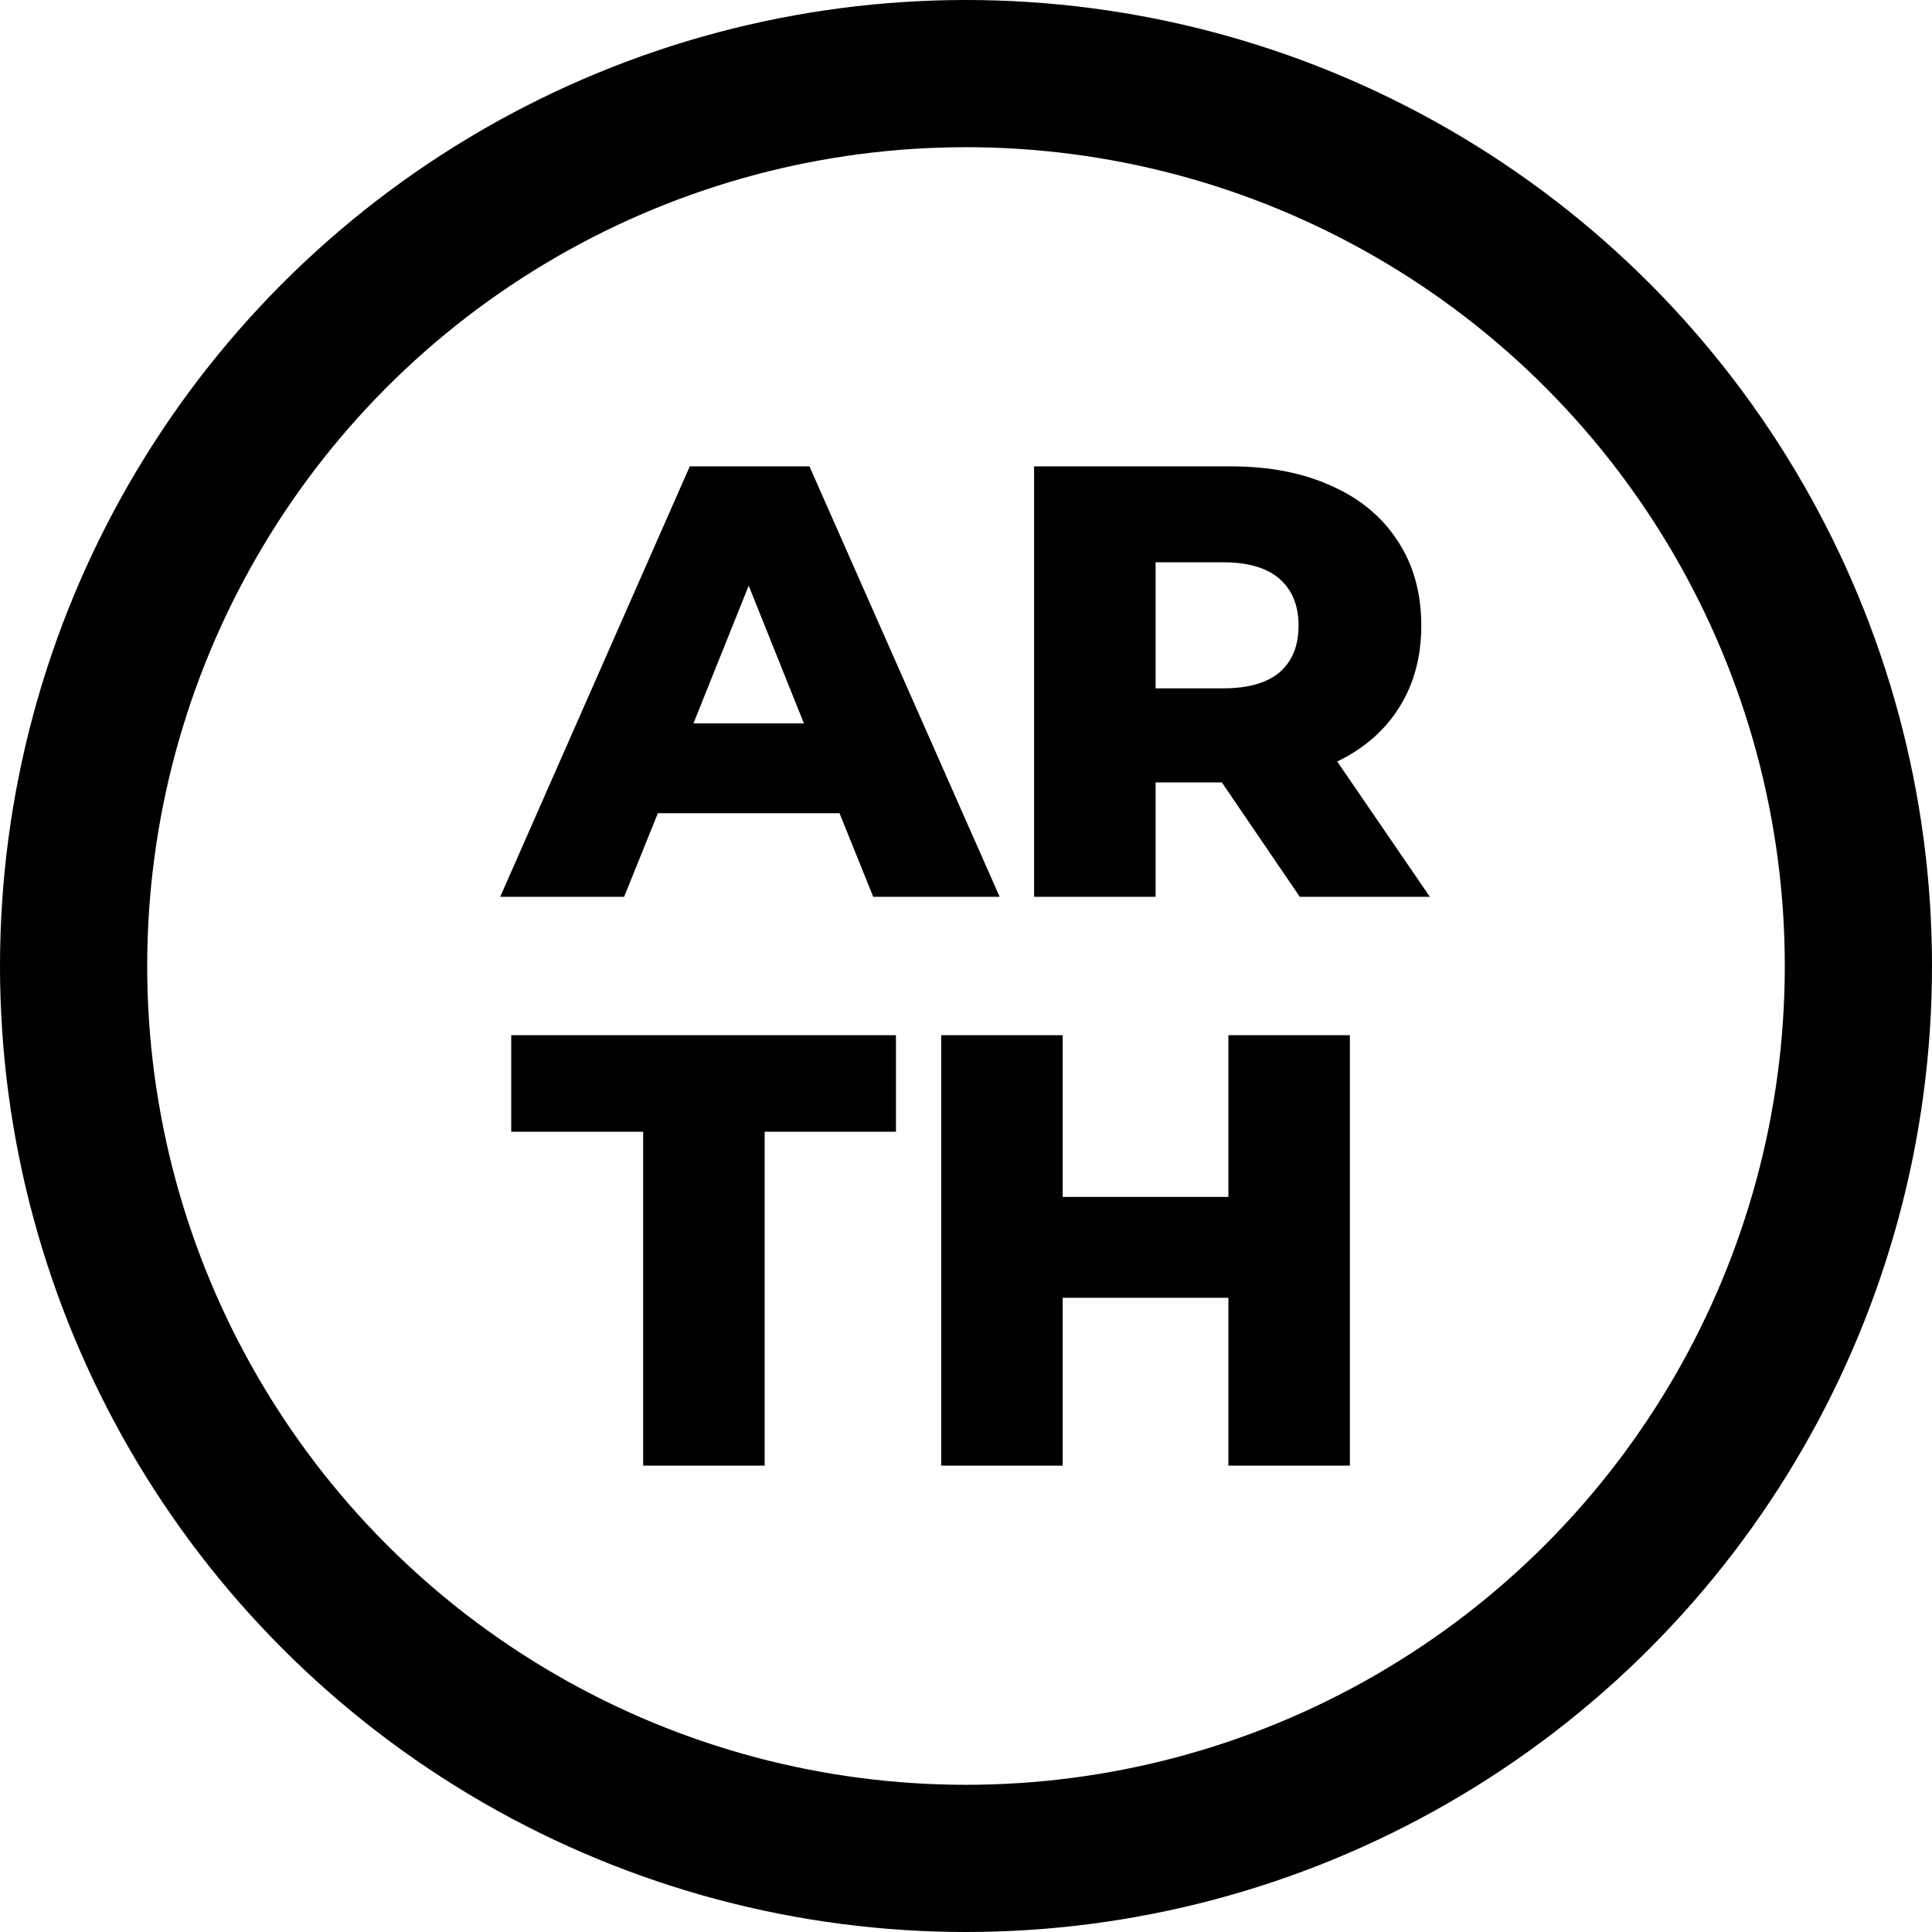<?xml version="1.0" encoding="UTF-8"?> <svg xmlns="http://www.w3.org/2000/svg" width="105" height="105" viewBox="0 0 105 105" fill="none"> <circle cx="52.5" cy="52.5" r="48.5" stroke="black" stroke-width="8"></circle> <g clip-path="url(#clip0)"> <path d="M45.625 44.195H35.754L33.92 48.74H27.184L37.488 25.345H43.991L54.329 48.74H47.459L45.625 44.195ZM43.691 39.315L40.69 31.829L37.688 39.315H43.691ZM66.406 42.524H62.804V48.74H56.201V25.345H66.873C68.985 25.345 70.819 25.701 72.375 26.414C73.931 27.105 75.132 28.108 75.977 29.422C76.822 30.715 77.244 32.241 77.244 34.001C77.244 35.694 76.844 37.176 76.044 38.446C75.265 39.694 74.143 40.674 72.675 41.387L77.711 48.74H70.641L66.406 42.524ZM70.574 34.001C70.574 32.909 70.23 32.063 69.541 31.461C68.851 30.859 67.829 30.559 66.473 30.559H62.804V37.41H66.473C67.829 37.41 68.851 37.12 69.541 36.541C70.23 35.94 70.574 35.093 70.574 34.001ZM34.954 61.507H27.784V56.26H48.693V61.507H41.557V79.655H34.954V61.507ZM73.363 56.26V79.655H66.76V70.531H57.756V79.655H51.153V56.26H57.756V65.05H66.76V56.26H73.363Z" fill="black"></path> </g> <defs> <clipPath id="clip0"> <rect width="50.69" height="54.31" fill="white" transform="translate(27.152 25.345)"></rect> </clipPath> </defs> </svg> 